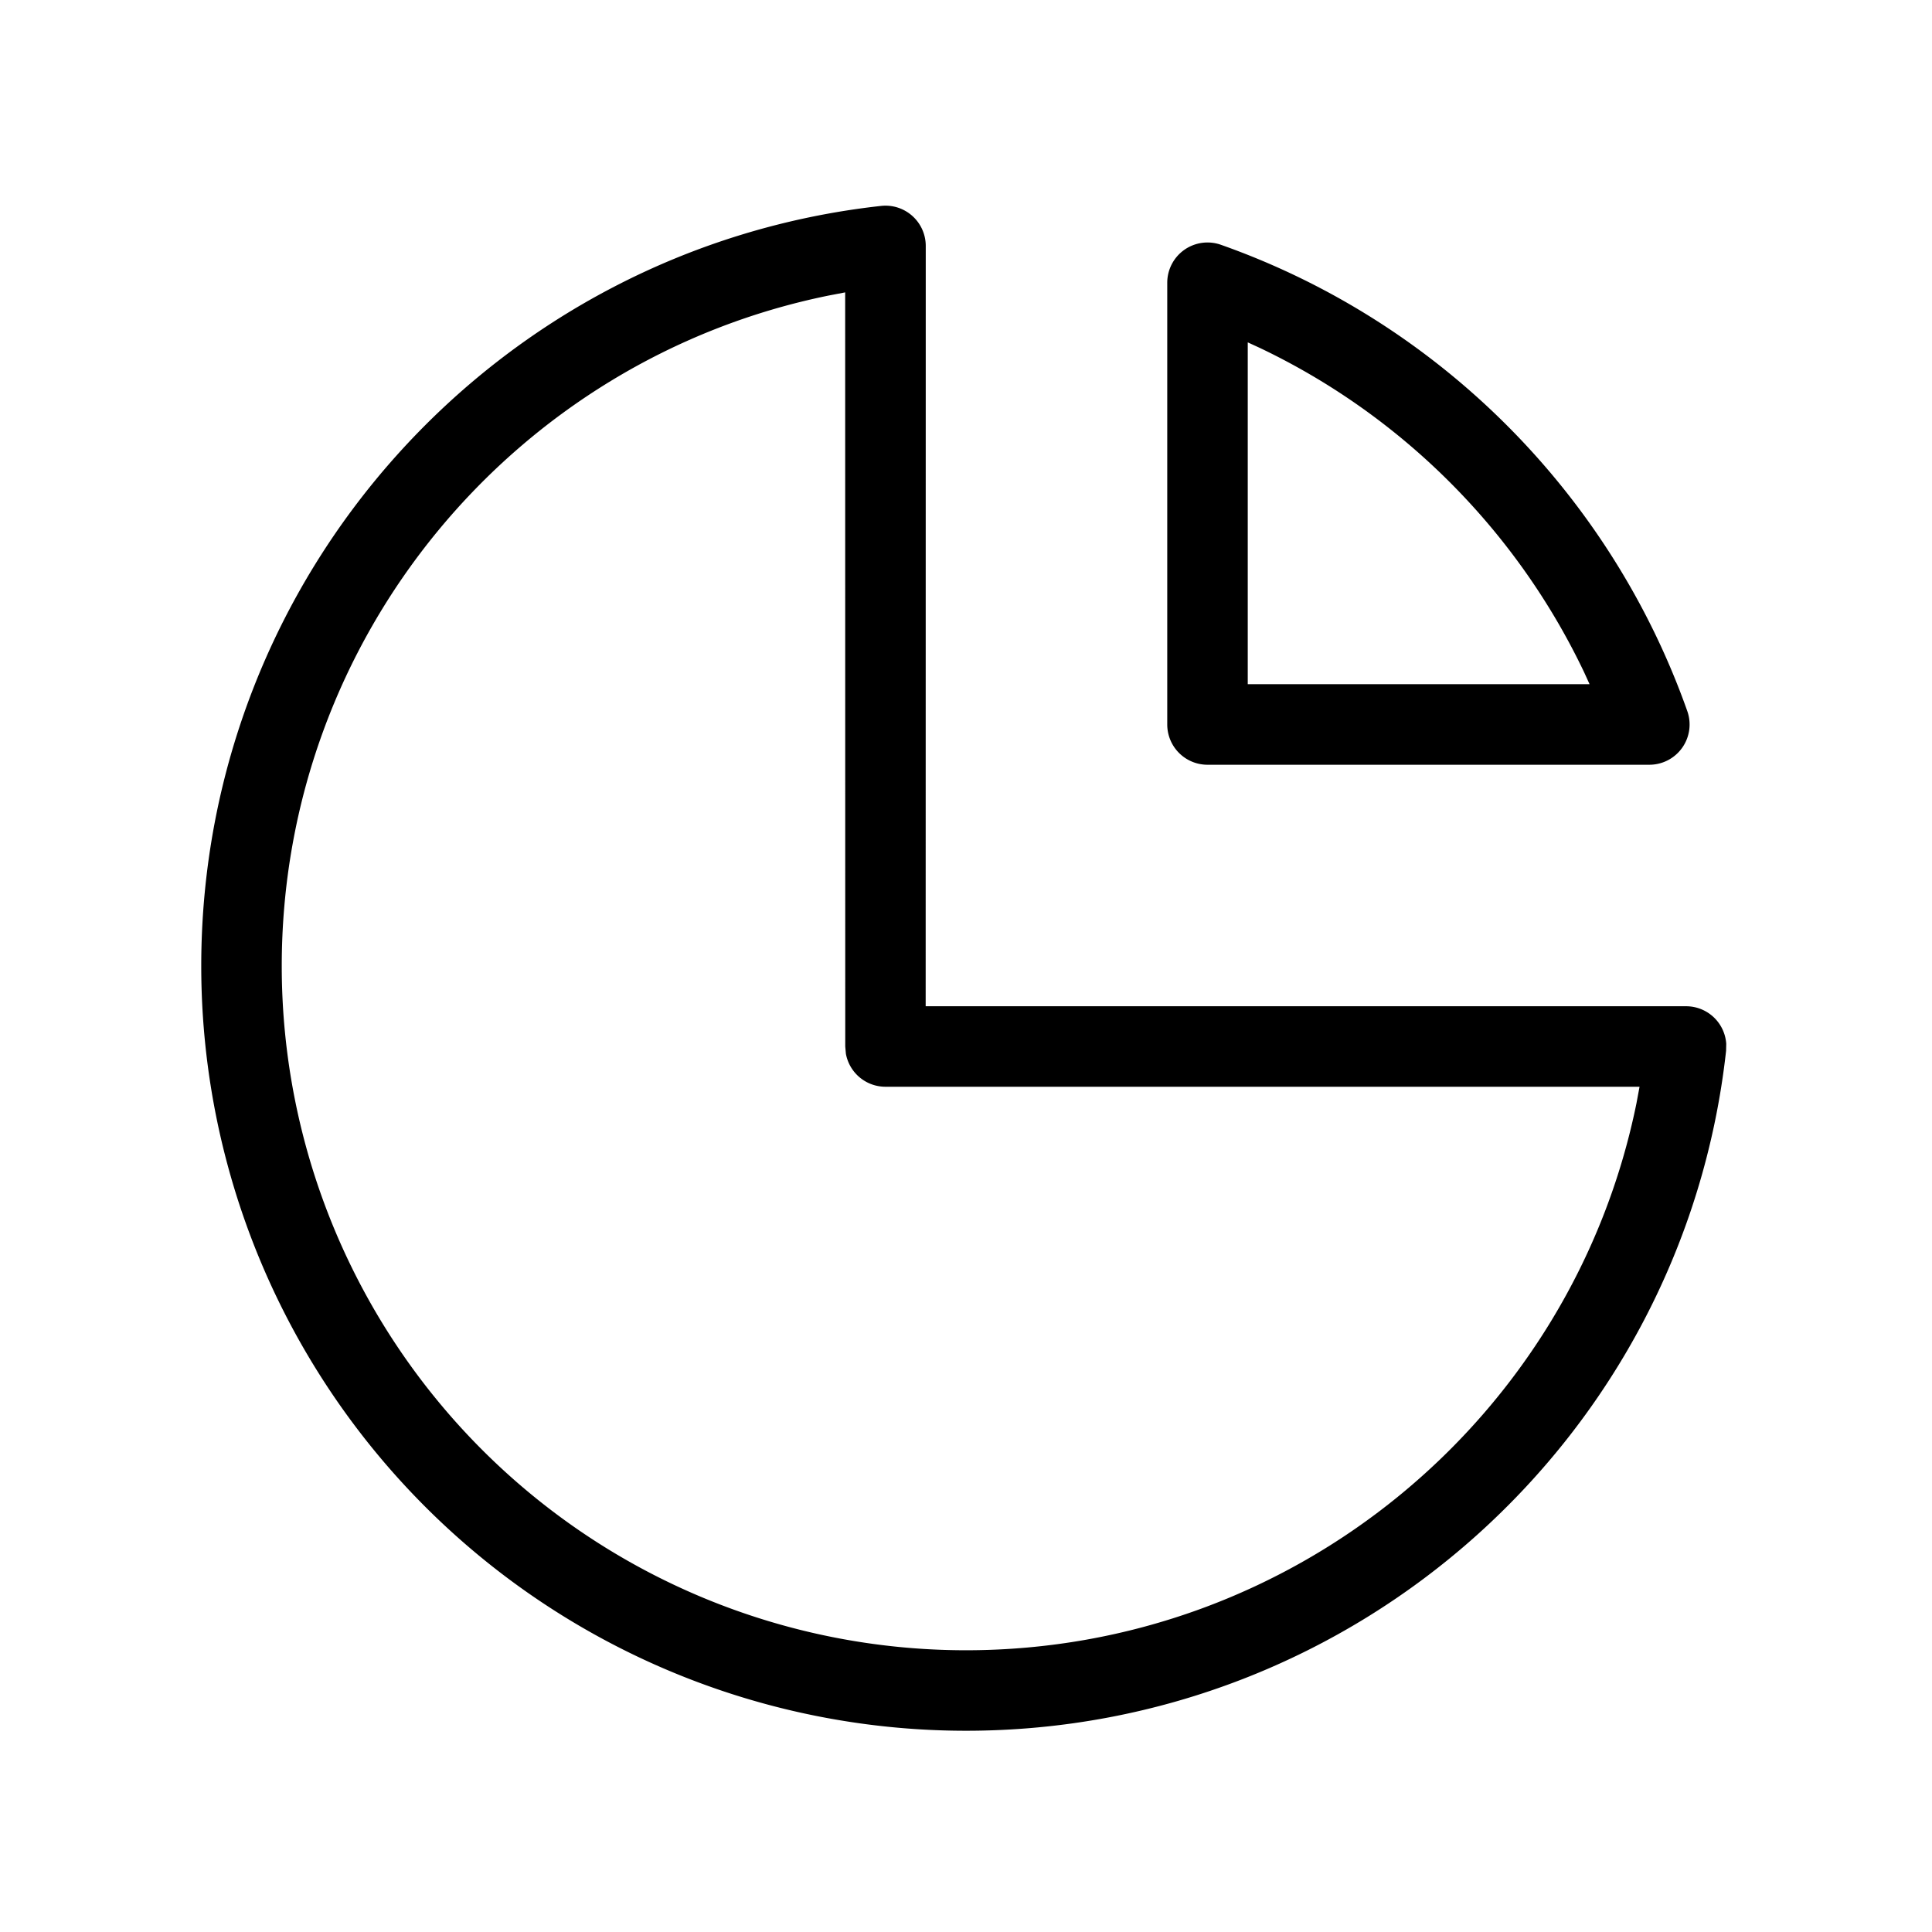 <svg xmlns="http://www.w3.org/2000/svg" viewBox="0 0 24 24" fill="currentColor"><path d="M10.945 2.558a.5.5 0 0 1 .555.497h0l-.001 9.445h9.446a.5.5 0 0 1 .499.467h0l-.002.087C20.913 17.842 16.854 21.5 12 21.5A9.5 9.5 0 0 1 2.5 12c0-4.854 3.658-8.913 8.445-9.442zm-.446 1.074l-.203.039C6.392 4.464 3.5 7.918 3.5 12a8.5 8.5 0 0 0 8.5 8.5c4.082 0 7.536-2.892 8.329-6.796h0l.038-.204H11a.5.5 0 0 1-.492-.41h0L10.5 13l-.001-9.368zm4.001-.12a.5.5 0 0 1 .667-.471c2.7.954 4.838 3.093 5.793 5.792a.5.5 0 0 1-.471.667h0H15a.5.5 0 0 1-.5-.5h0zm1 .741v4.246h4.246l-.067-.147c-.839-1.763-2.268-3.192-4.031-4.031h0l-.148-.068z"/></svg>
